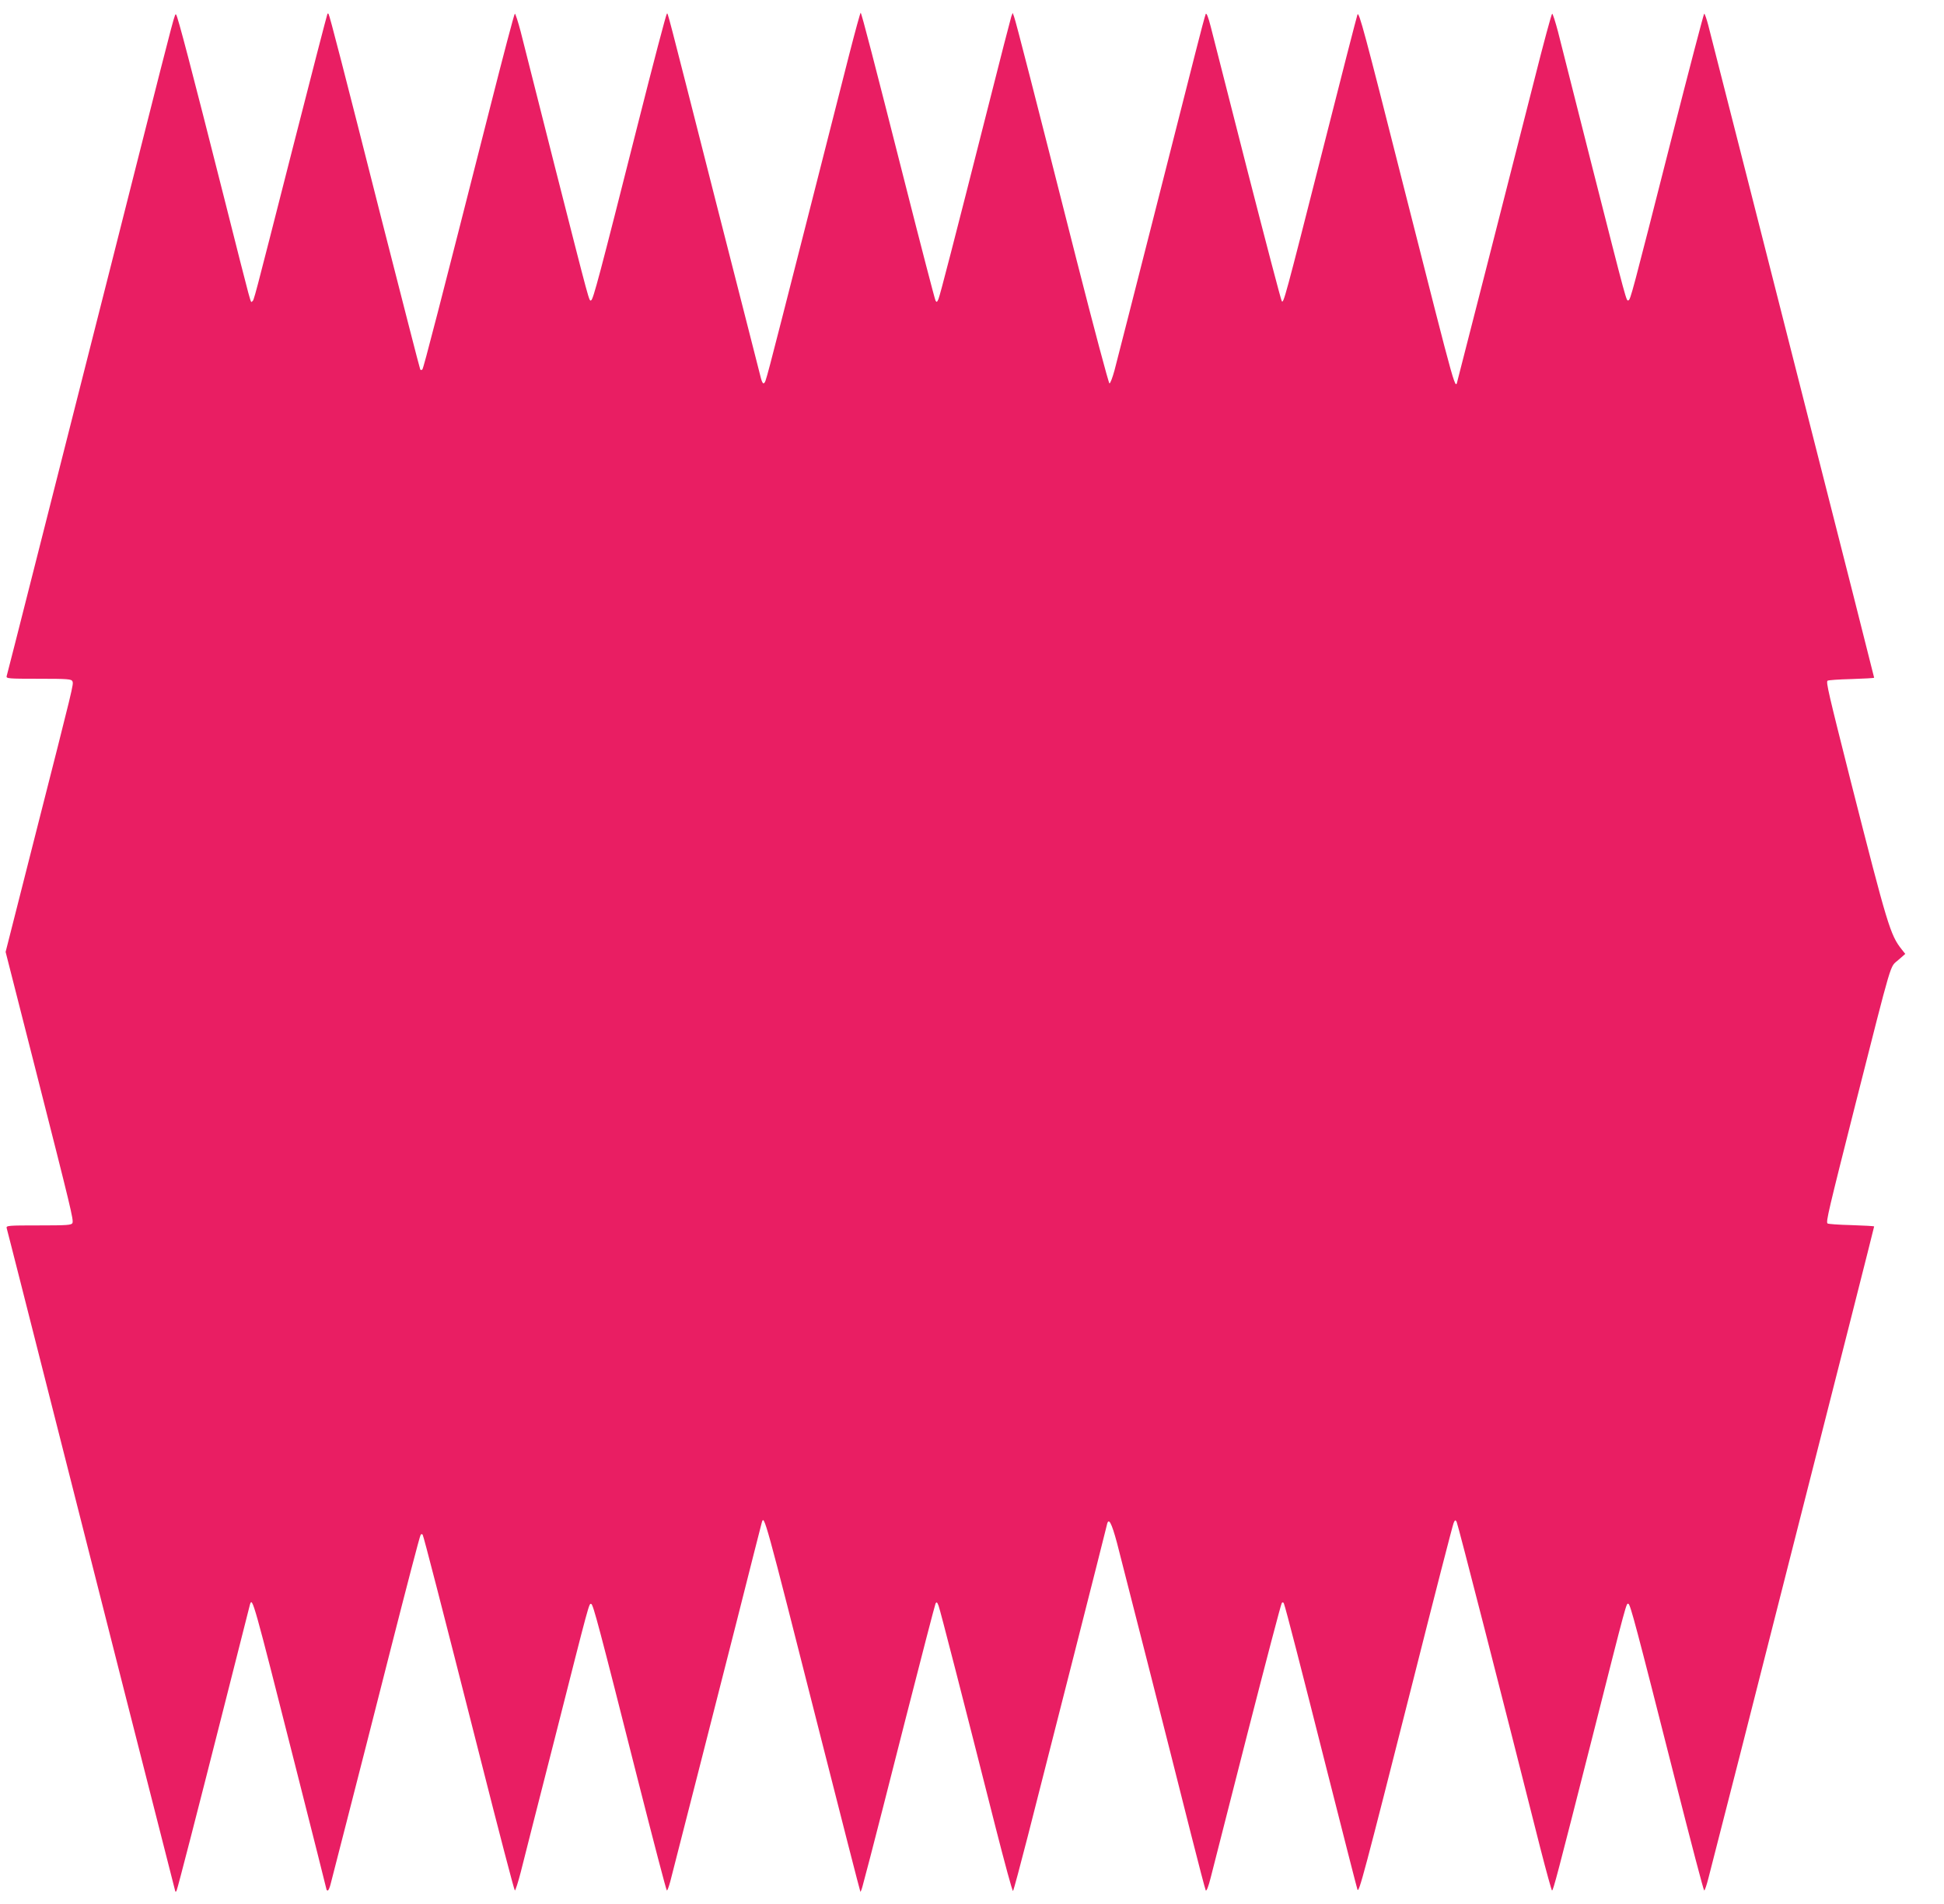 <?xml version="1.0" standalone="no"?>
<!DOCTYPE svg PUBLIC "-//W3C//DTD SVG 20010904//EN"
 "http://www.w3.org/TR/2001/REC-SVG-20010904/DTD/svg10.dtd">
<svg version="1.0" xmlns="http://www.w3.org/2000/svg"
 width="1280pt" height="1254pt" viewBox="0 0 1280 1254"
 preserveAspectRatio="xMidYMid meet">
<g transform="translate(0,1254) scale(0.1,-0.1)"
fill="#e91e63" stroke="none">
<path d="M5592 12183 c-39 -153 -172 -676 -296 -1163 -260 -1020 -252 -990
-265 -1003 -6 -6 -13 4 -20 29 -5 22 -137 536 -292 1144 -343 1349 -320 1260
-328 1260 -4 0 -90 -327 -191 -727 -254 -1005 -294 -1156 -308 -1161 -14 -4
-4 -40 -238 878 -108 426 -210 828 -226 893 -17 64 -34 117 -38 117 -4 0 -77
-278 -163 -617 -334 -1314 -438 -1718 -446 -1726 -5 -5 -11 -5 -14 0 -3 4
-118 454 -257 998 -244 964 -340 1336 -347 1344 -2 2 -5 2 -7 0 -2 -2 -108
-411 -235 -909 -257 -1008 -248 -977 -261 -985 -11 -7 5 -67 -185 685 -218
862 -305 1193 -315 1203 -9 10 -1 42 -244 -918 -107 -423 -267 -1056 -356
-1405 -89 -349 -240 -945 -336 -1325 -96 -379 -177 -698 -180 -707 -5 -17 10
-18 211 -18 192 0 216 -2 222 -17 8 -20 9 -16 -239 -990 l-201 -792 198 -778
c234 -920 250 -986 242 -1007 -6 -14 -33 -16 -222 -16 -201 0 -216 -1 -211
-18 3 -9 45 -177 95 -372 451 -1780 1011 -3983 1015 -3995 2 -5 6 -3 9 5 10
26 131 496 307 1190 94 371 173 683 176 694 16 50 21 32 298 -1061 113 -446
206 -814 206 -817 0 -3 4 -6 8 -6 5 0 13 19 19 43 6 23 56 218 111 432 55 215
185 721 287 1125 103 404 190 739 195 743 4 5 10 5 13 0 7 -12 118 -442 378
-1466 122 -482 225 -877 229 -877 4 0 21 53 38 118 16 64 118 466 227 892 229
902 223 882 238 877 13 -4 50 -143 307 -1159 102 -401 187 -728 191 -728 4 0
13 26 22 58 42 162 295 1154 437 1712 88 349 163 643 166 654 16 51 16 53 374
-1359 149 -588 273 -1071 275 -1073 2 -2 9 16 15 39 6 24 29 109 50 189 21 80
125 485 230 900 106 415 196 762 200 770 7 12 11 9 20 -15 11 -29 160 -609
375 -1458 60 -235 111 -424 115 -420 4 4 48 168 98 363 118 461 514 2018 520
2047 11 53 30 18 67 -119 39 -150 332 -1300 486 -1913 50 -198 94 -366 98
-374 5 -8 18 25 33 85 14 55 123 482 242 949 120 468 221 854 226 859 6 6 11
4 14 -5 13 -35 110 -412 286 -1109 105 -415 194 -763 198 -774 10 -24 41 92
367 1379 140 556 260 1021 266 1035 9 21 12 22 20 8 8 -14 304 -1169 550
-2145 40 -156 75 -283 78 -283 8 0 30 82 267 1015 230 909 222 877 236 873 13
-5 48 -135 309 -1165 101 -398 186 -723 190 -723 4 0 16 35 27 78 63 242 314
1227 537 2107 141 556 324 1274 406 1597 82 323 149 589 149 591 0 3 -67 6
-150 9 -82 2 -153 7 -157 11 -11 11 6 82 183 782 250 984 226 902 282 952 l47
41 -23 29 c-76 96 -93 153 -336 1108 -147 582 -163 651 -153 662 4 4 75 9 157
11 83 3 150 6 150 9 0 2 -63 250 -139 551 -77 301 -226 887 -331 1302 -174
688 -574 2254 -622 2443 -11 42 -23 77 -27 77 -3 0 -100 -370 -215 -822 -263
-1035 -270 -1061 -284 -1066 -14 -4 -7 -31 -238 878 -108 426 -210 828 -226
893 -17 64 -34 117 -38 117 -4 0 -58 -199 -119 -442 -195 -766 -490 -1921
-501 -1962 -21 -72 10 -182 -360 1274 -256 1012 -292 1147 -302 1124 -4 -10
-109 -417 -232 -904 -247 -973 -254 -996 -266 -984 -5 5 -106 392 -226 859
-119 468 -228 894 -242 949 -16 63 -28 93 -33 84 -4 -8 -35 -124 -69 -259 -74
-293 -500 -1968 -532 -2089 -13 -47 -27 -85 -33 -85 -5 0 -103 367 -217 815
-273 1077 -399 1569 -411 1600 l-9 25 -9 -23 c-4 -12 -74 -282 -154 -600 -230
-907 -315 -1235 -326 -1262 -9 -20 -12 -22 -19 -10 -5 9 -97 363 -205 789
-200 788 -281 1101 -288 1107 -2 3 -36 -121 -75 -273z"/>
</g>
</svg>

